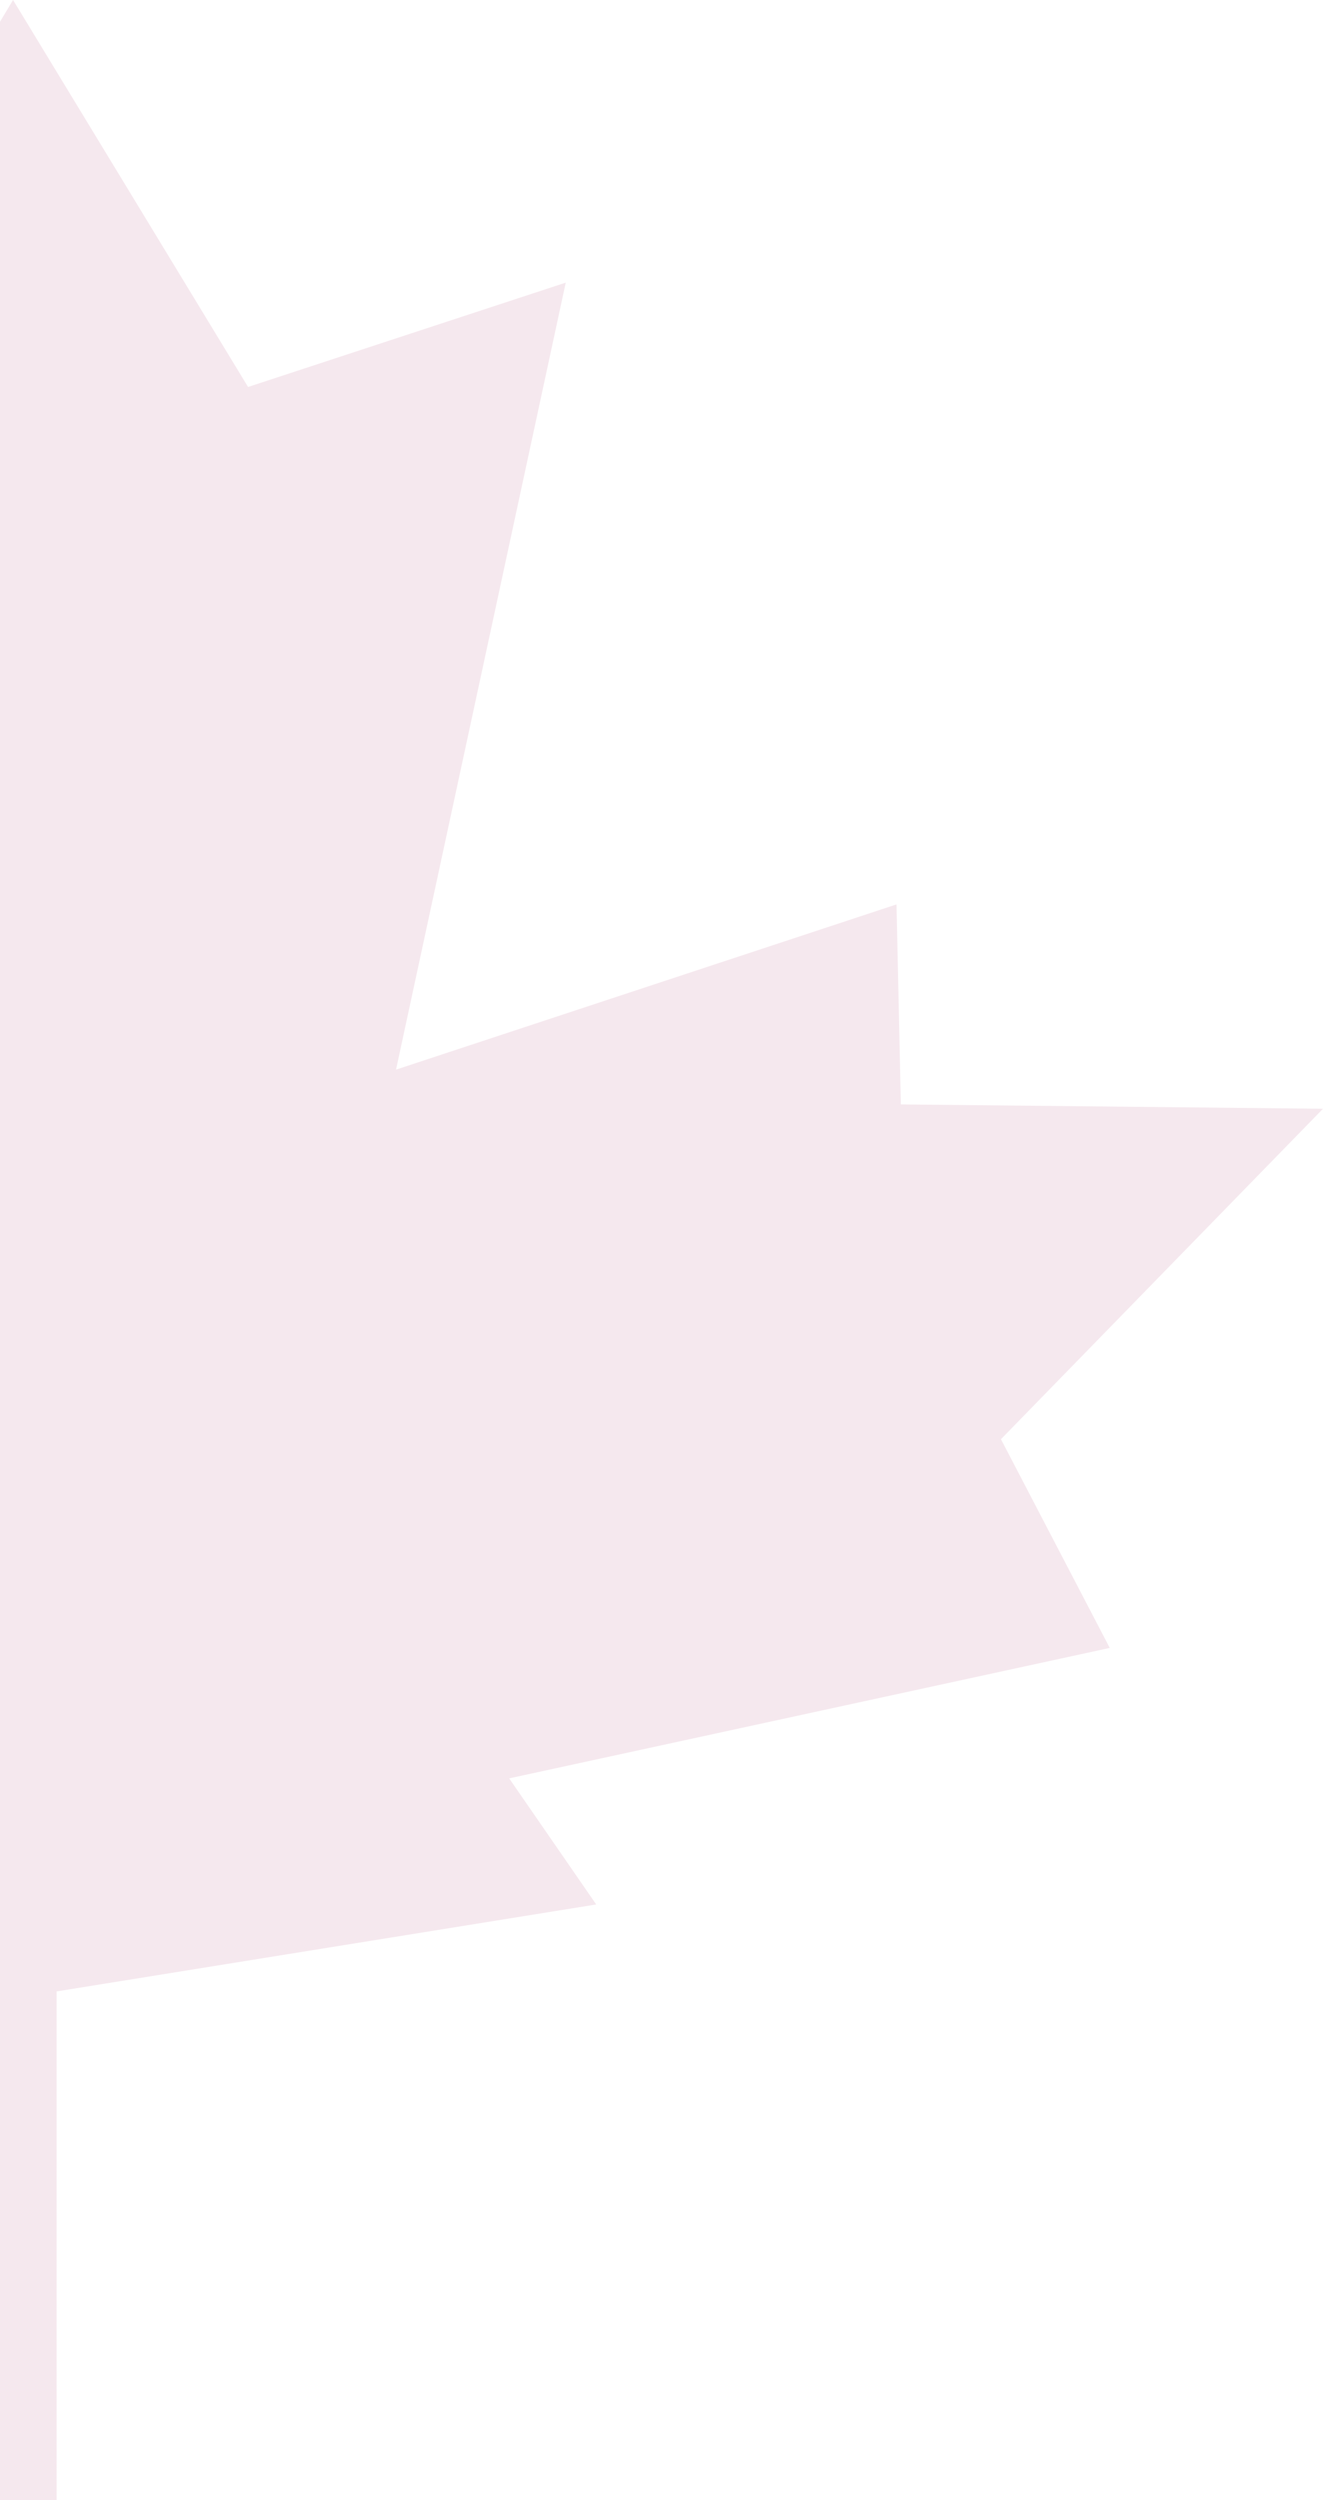 <svg width="262" height="495" viewBox="0 0 262 495" fill="none" xmlns="http://www.w3.org/2000/svg">
<path d="M198.224 284.948L262 219.522L178.401 218.661L177.539 179.061L78.428 211.774L112.039 55.956L49.125 76.617L2.586 0L0 4.304V495H11.204V394.278L118.072 377.061L100.836 352.096L219.77 326.27L198.224 284.948Z" fill="#991C52" fill-opacity="0.1"/>
</svg>
